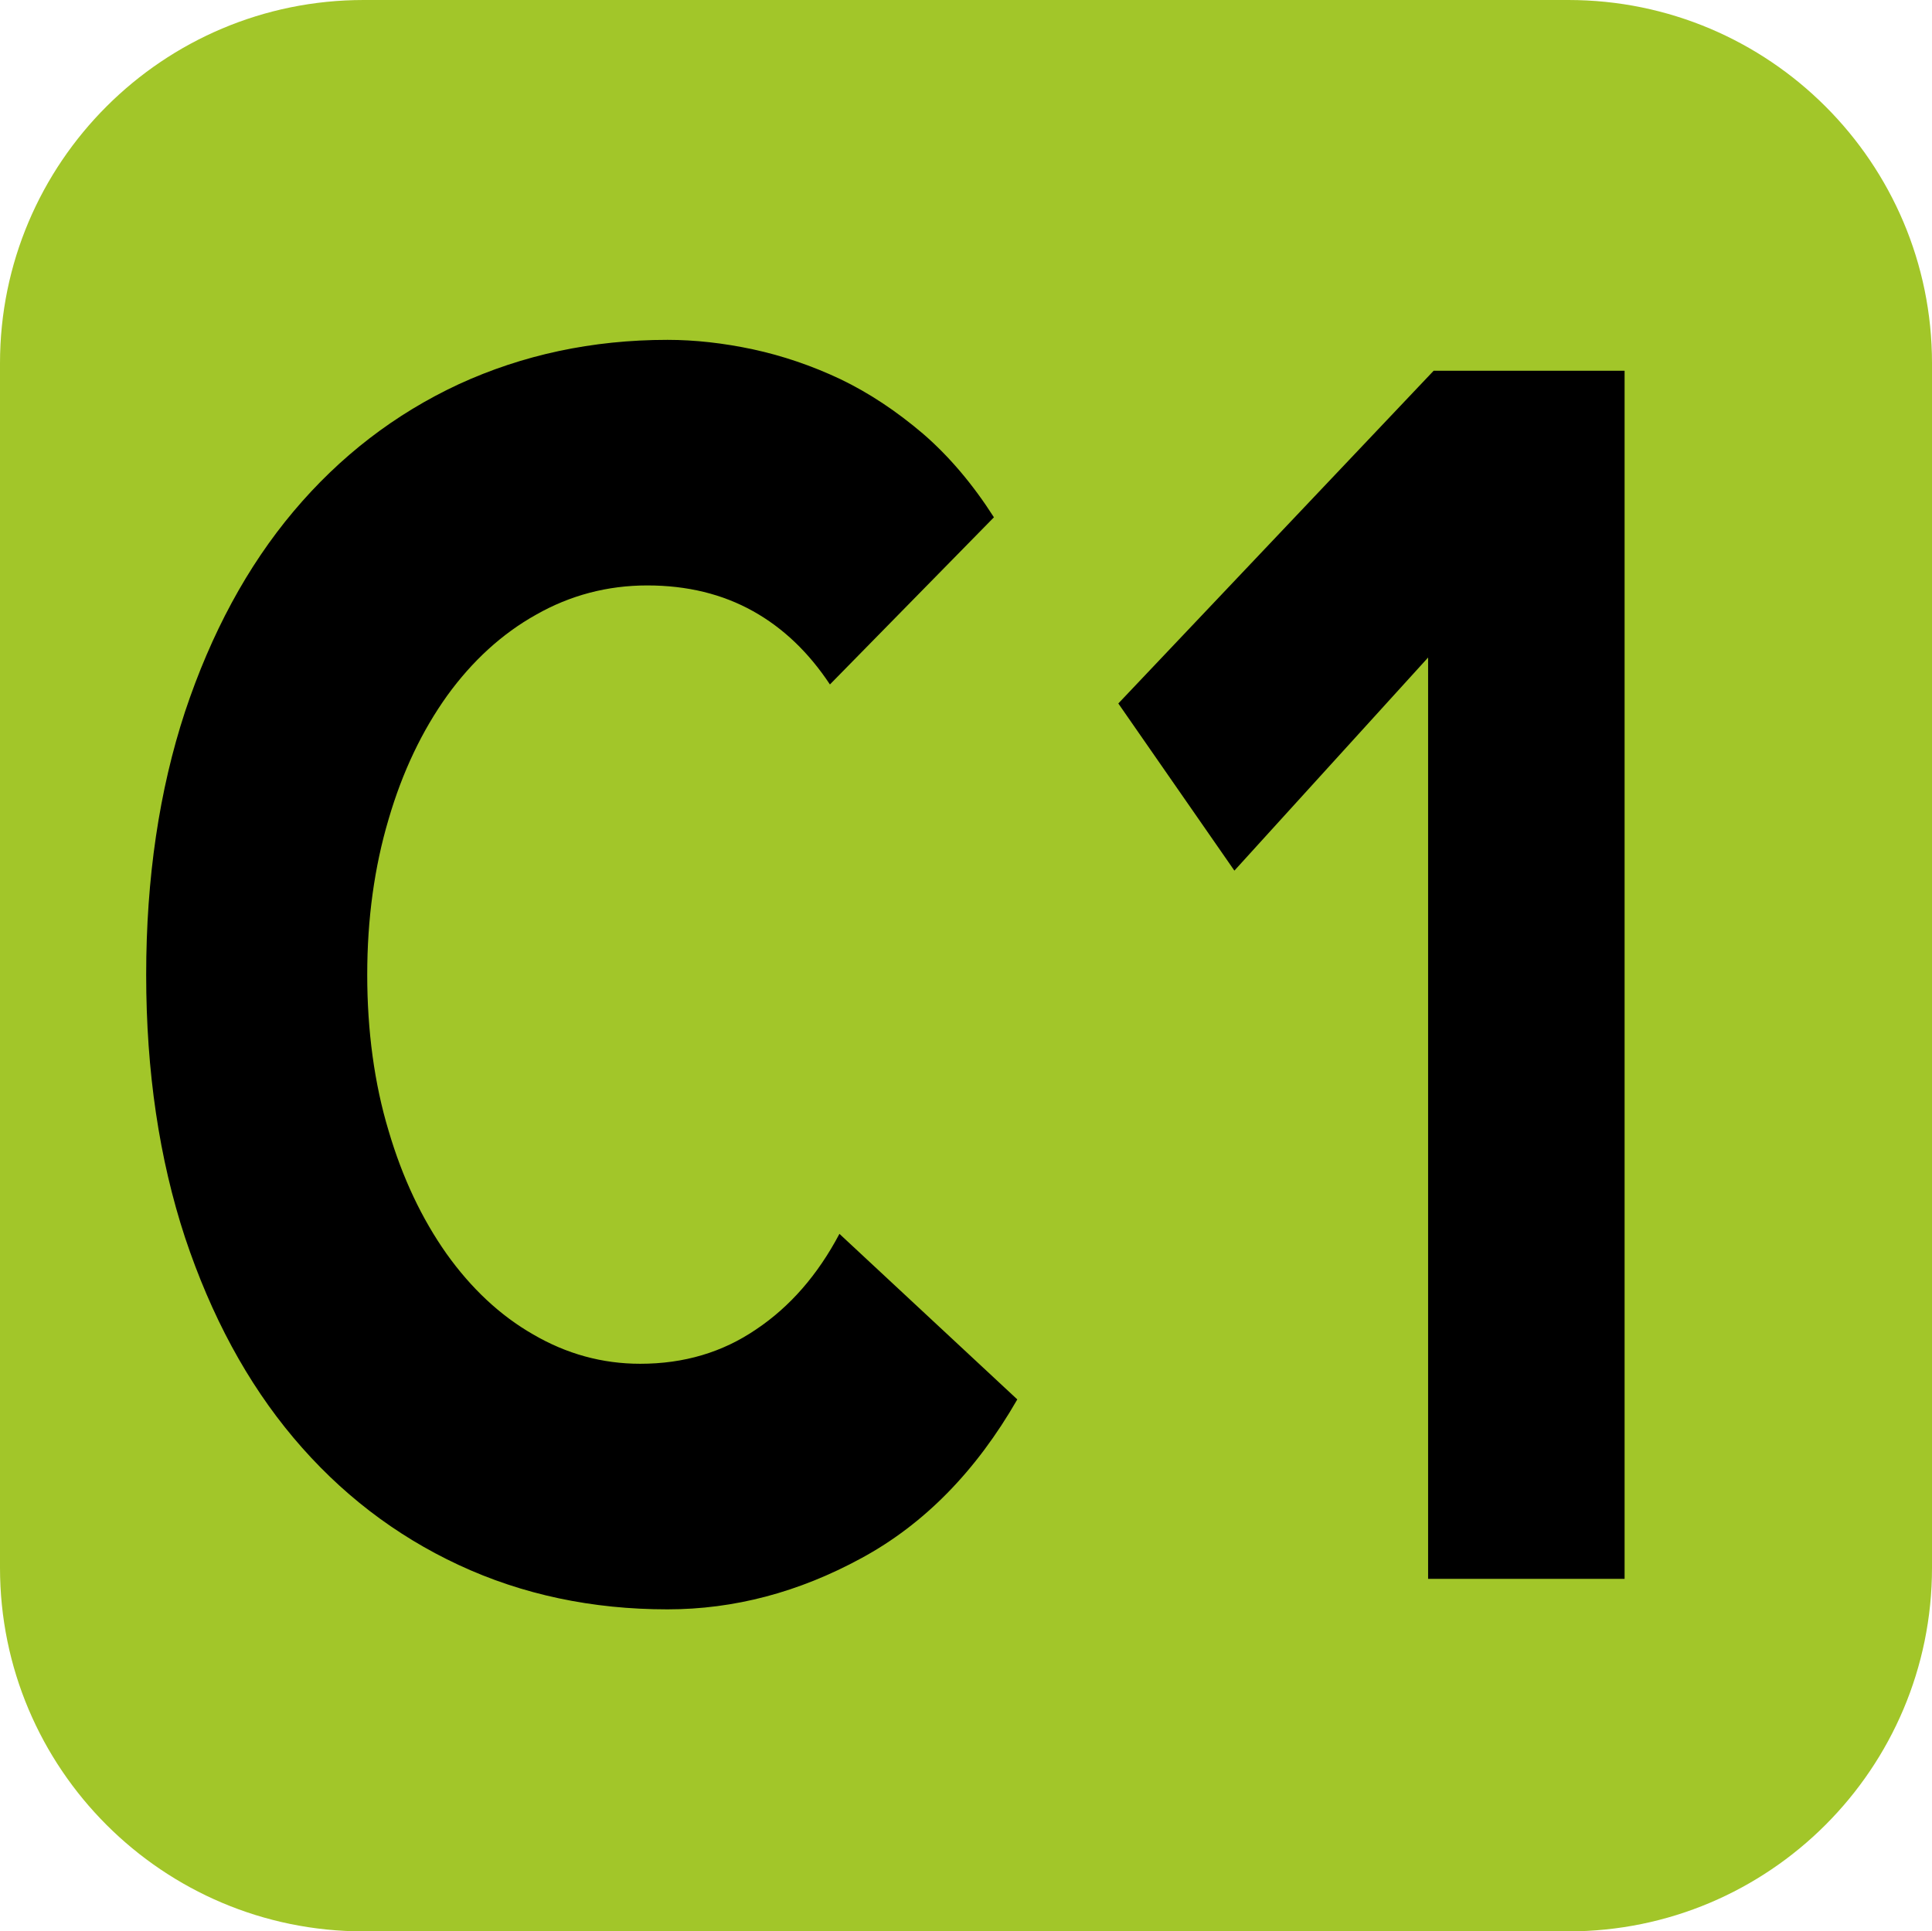 <?xml version="1.0" encoding="UTF-8"?><svg id="a" xmlns="http://www.w3.org/2000/svg" viewBox="0 0 48.77 48.76"><defs><style>.b{fill:#a2c629;}</style></defs><path class="b" d="M39.59,48.76H9.18c-5.07,0-9.18-4.11-9.18-9.18V9.17C0,4.11,4.11,0,9.18,0h30.41c5.07,0,9.18,4.11,9.18,9.17v30.41c0,5.07-4.11,9.18-9.18,9.18"/><path d="M20.95,17.28c-.53-.8-1.17-1.42-1.94-1.85s-1.66-.65-2.67-.65-1.95,.25-2.81,.74c-.86,.48-1.61,1.17-2.24,2.04-.63,.88-1.13,1.92-1.48,3.12-.36,1.21-.54,2.52-.54,3.93s.18,2.75,.54,3.94c.35,1.19,.84,2.22,1.46,3.1,.62,.87,1.35,1.56,2.19,2.04,.84,.49,1.74,.74,2.7,.74,1.11,0,2.08-.29,2.93-.87,.85-.57,1.55-1.37,2.1-2.41l4.49,4.18c-1.04,1.81-2.35,3.15-3.94,4.01-1.58,.86-3.21,1.29-4.89,1.29-1.9,0-3.66-.37-5.27-1.12-1.61-.75-3-1.82-4.17-3.21-1.17-1.39-2.08-3.08-2.74-5.06-.65-1.98-.98-4.19-.98-6.63s.33-4.66,.98-6.64c.66-1.98,1.57-3.67,2.74-5.06,1.17-1.39,2.56-2.46,4.17-3.21,1.61-.74,3.37-1.12,5.27-1.12,.69,0,1.41,.08,2.16,.24,.74,.16,1.48,.41,2.2,.75,.73,.35,1.42,.81,2.09,1.38,.66,.57,1.26,1.28,1.79,2.11l-4.14,4.22Z"/><polygon points="36.05 16.6 31.16 21.98 28.23 17.76 36.19 9.36 41.01 9.36 41.01 39.86 36.05 39.86 36.05 16.6"/></svg>